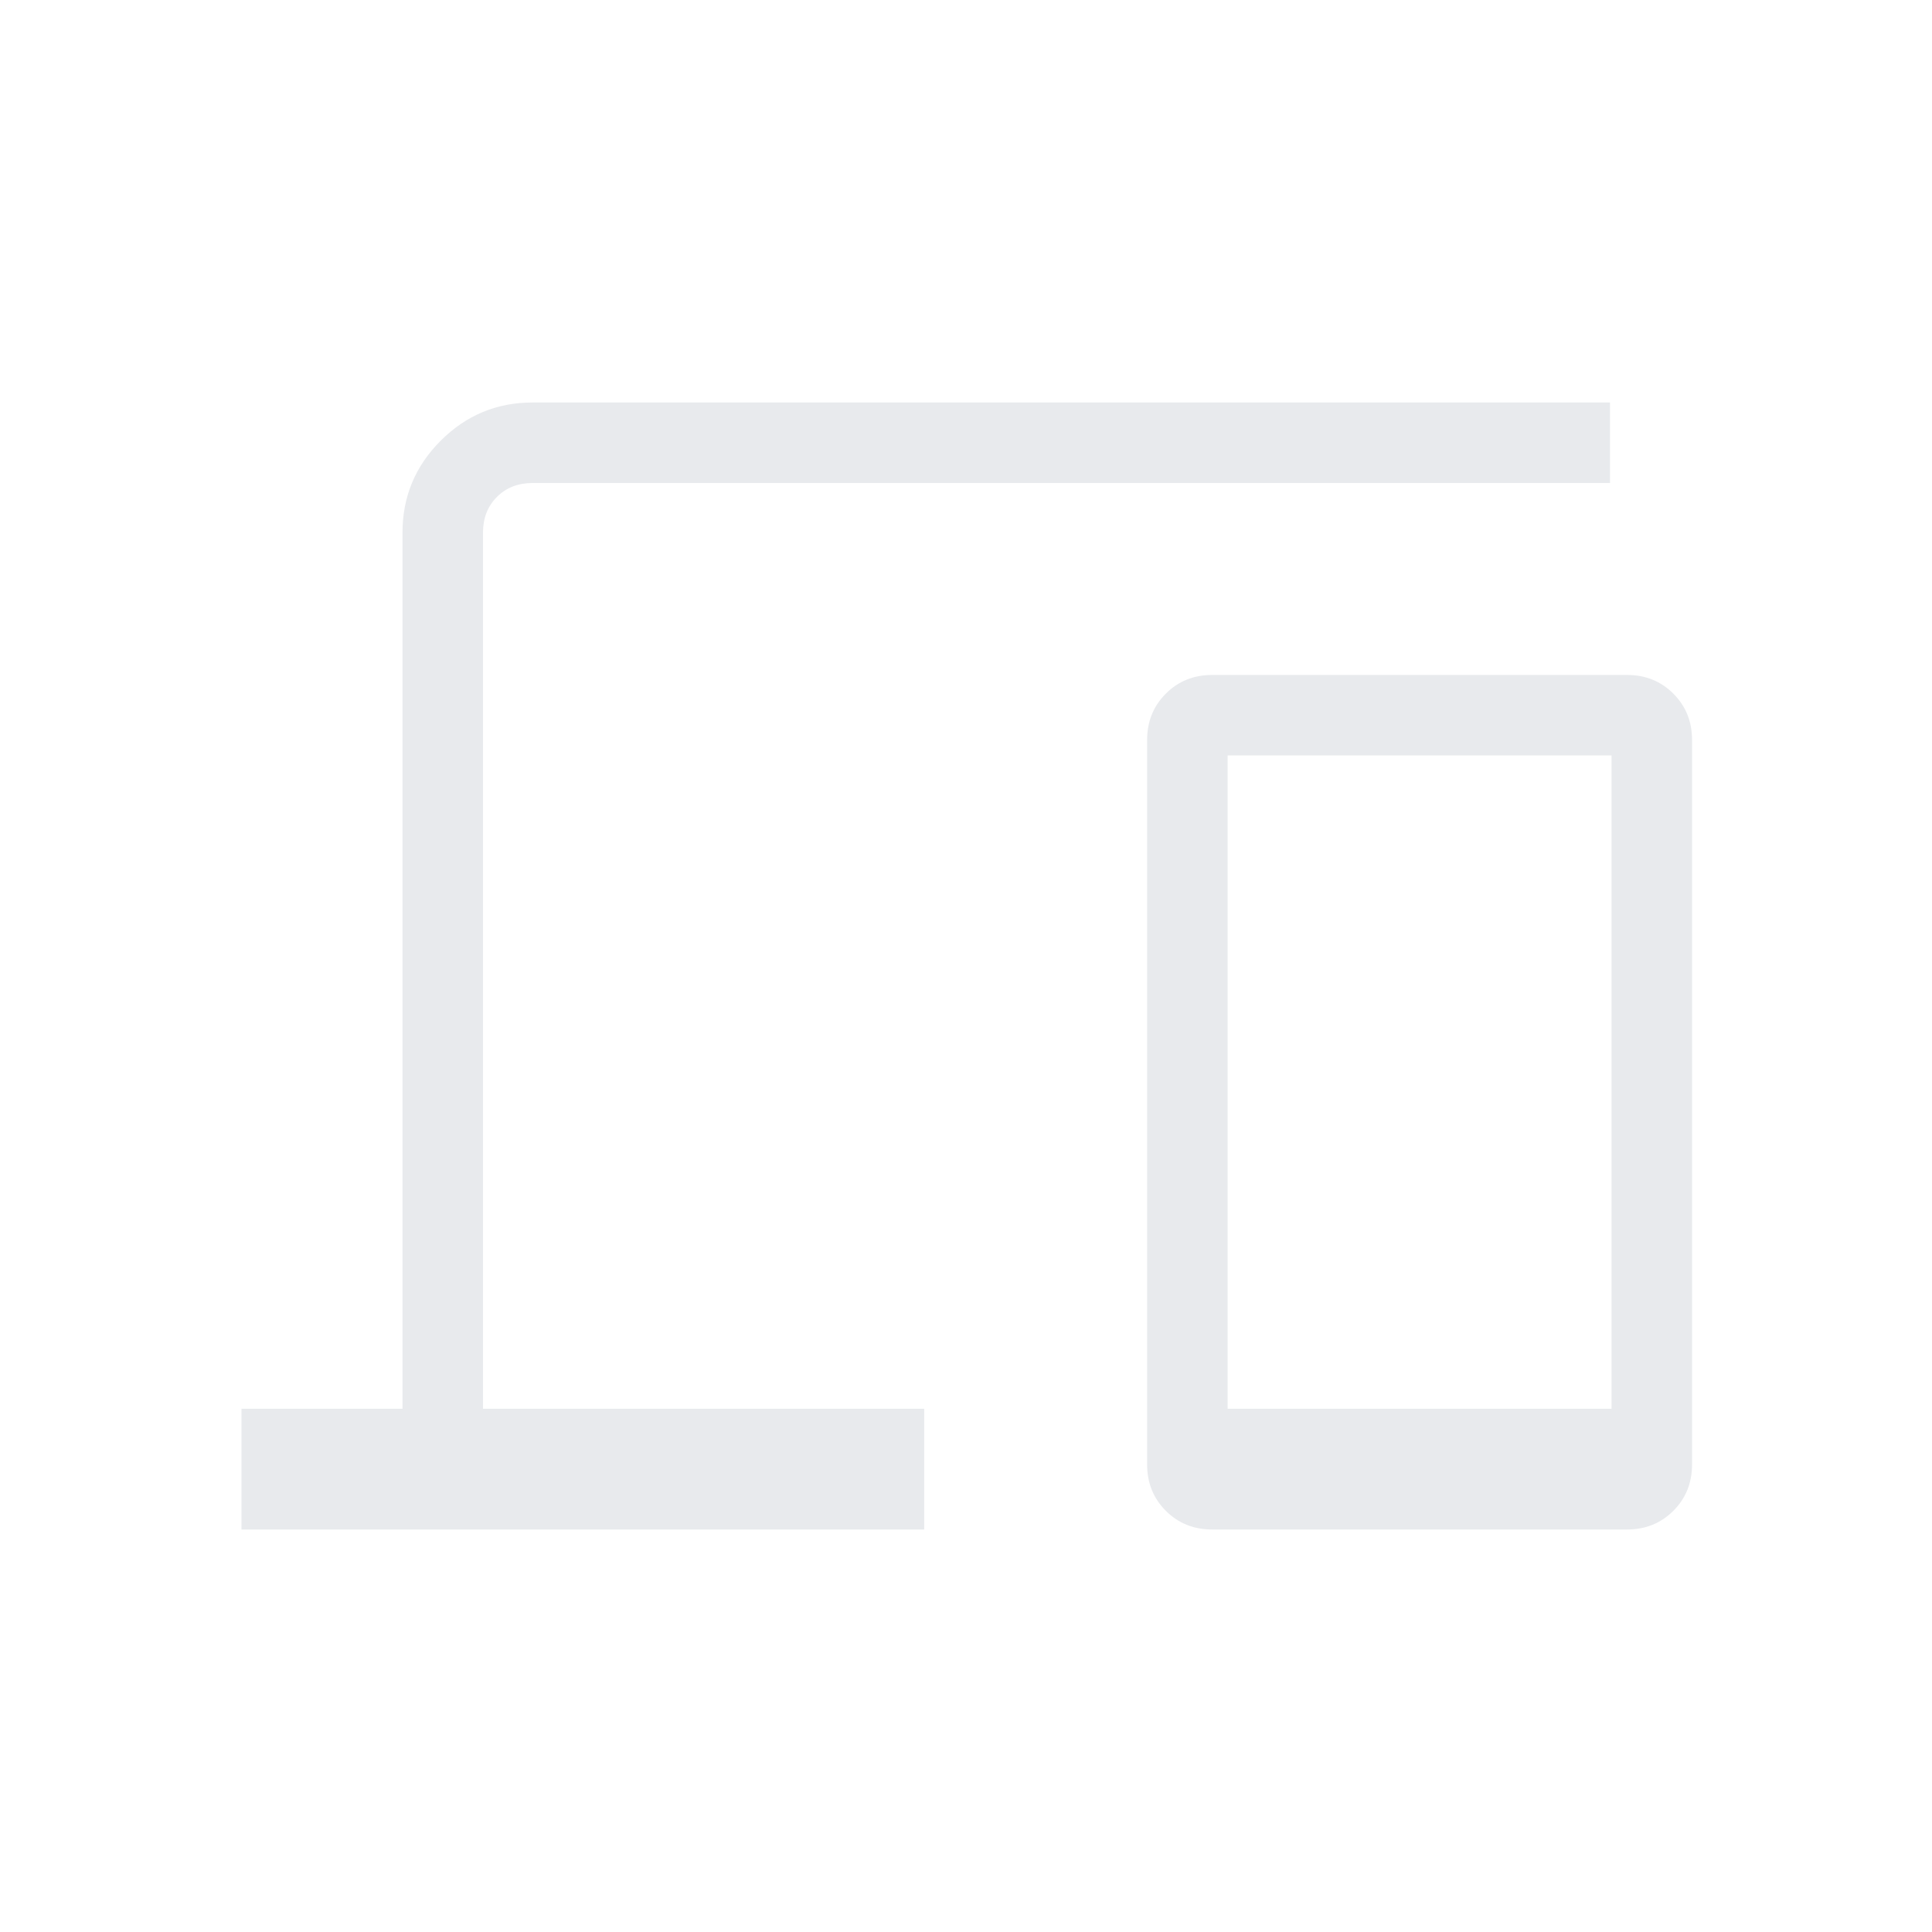 <?xml version="1.0" encoding="UTF-8"?>
<svg xmlns="http://www.w3.org/2000/svg" height="24px" viewBox="0 -960 960 960" width="24px" fill="#e8eaed">
  <path d="M120-200v-60h80v-435.38q0-26.66 18.98-45.64T264.62-760H800v40H264.62q-10.77 0-17.7 6.92-6.92 6.93-6.92 17.7V-260h219.23v60H120Zm482.31 0q-13.73 0-23.02-9.29T570-232.31v-360q0-13.73 9.29-23.02t23.02-9.29h206.15q13.73 0 23.02 9.29t9.29 23.02v360q0 13.73-9.29 23.02T808.46-200H602.31Zm7.69-60h190.77v-324.62H610V-260Zm0 0h190.77H610Z"></path>
</svg>
